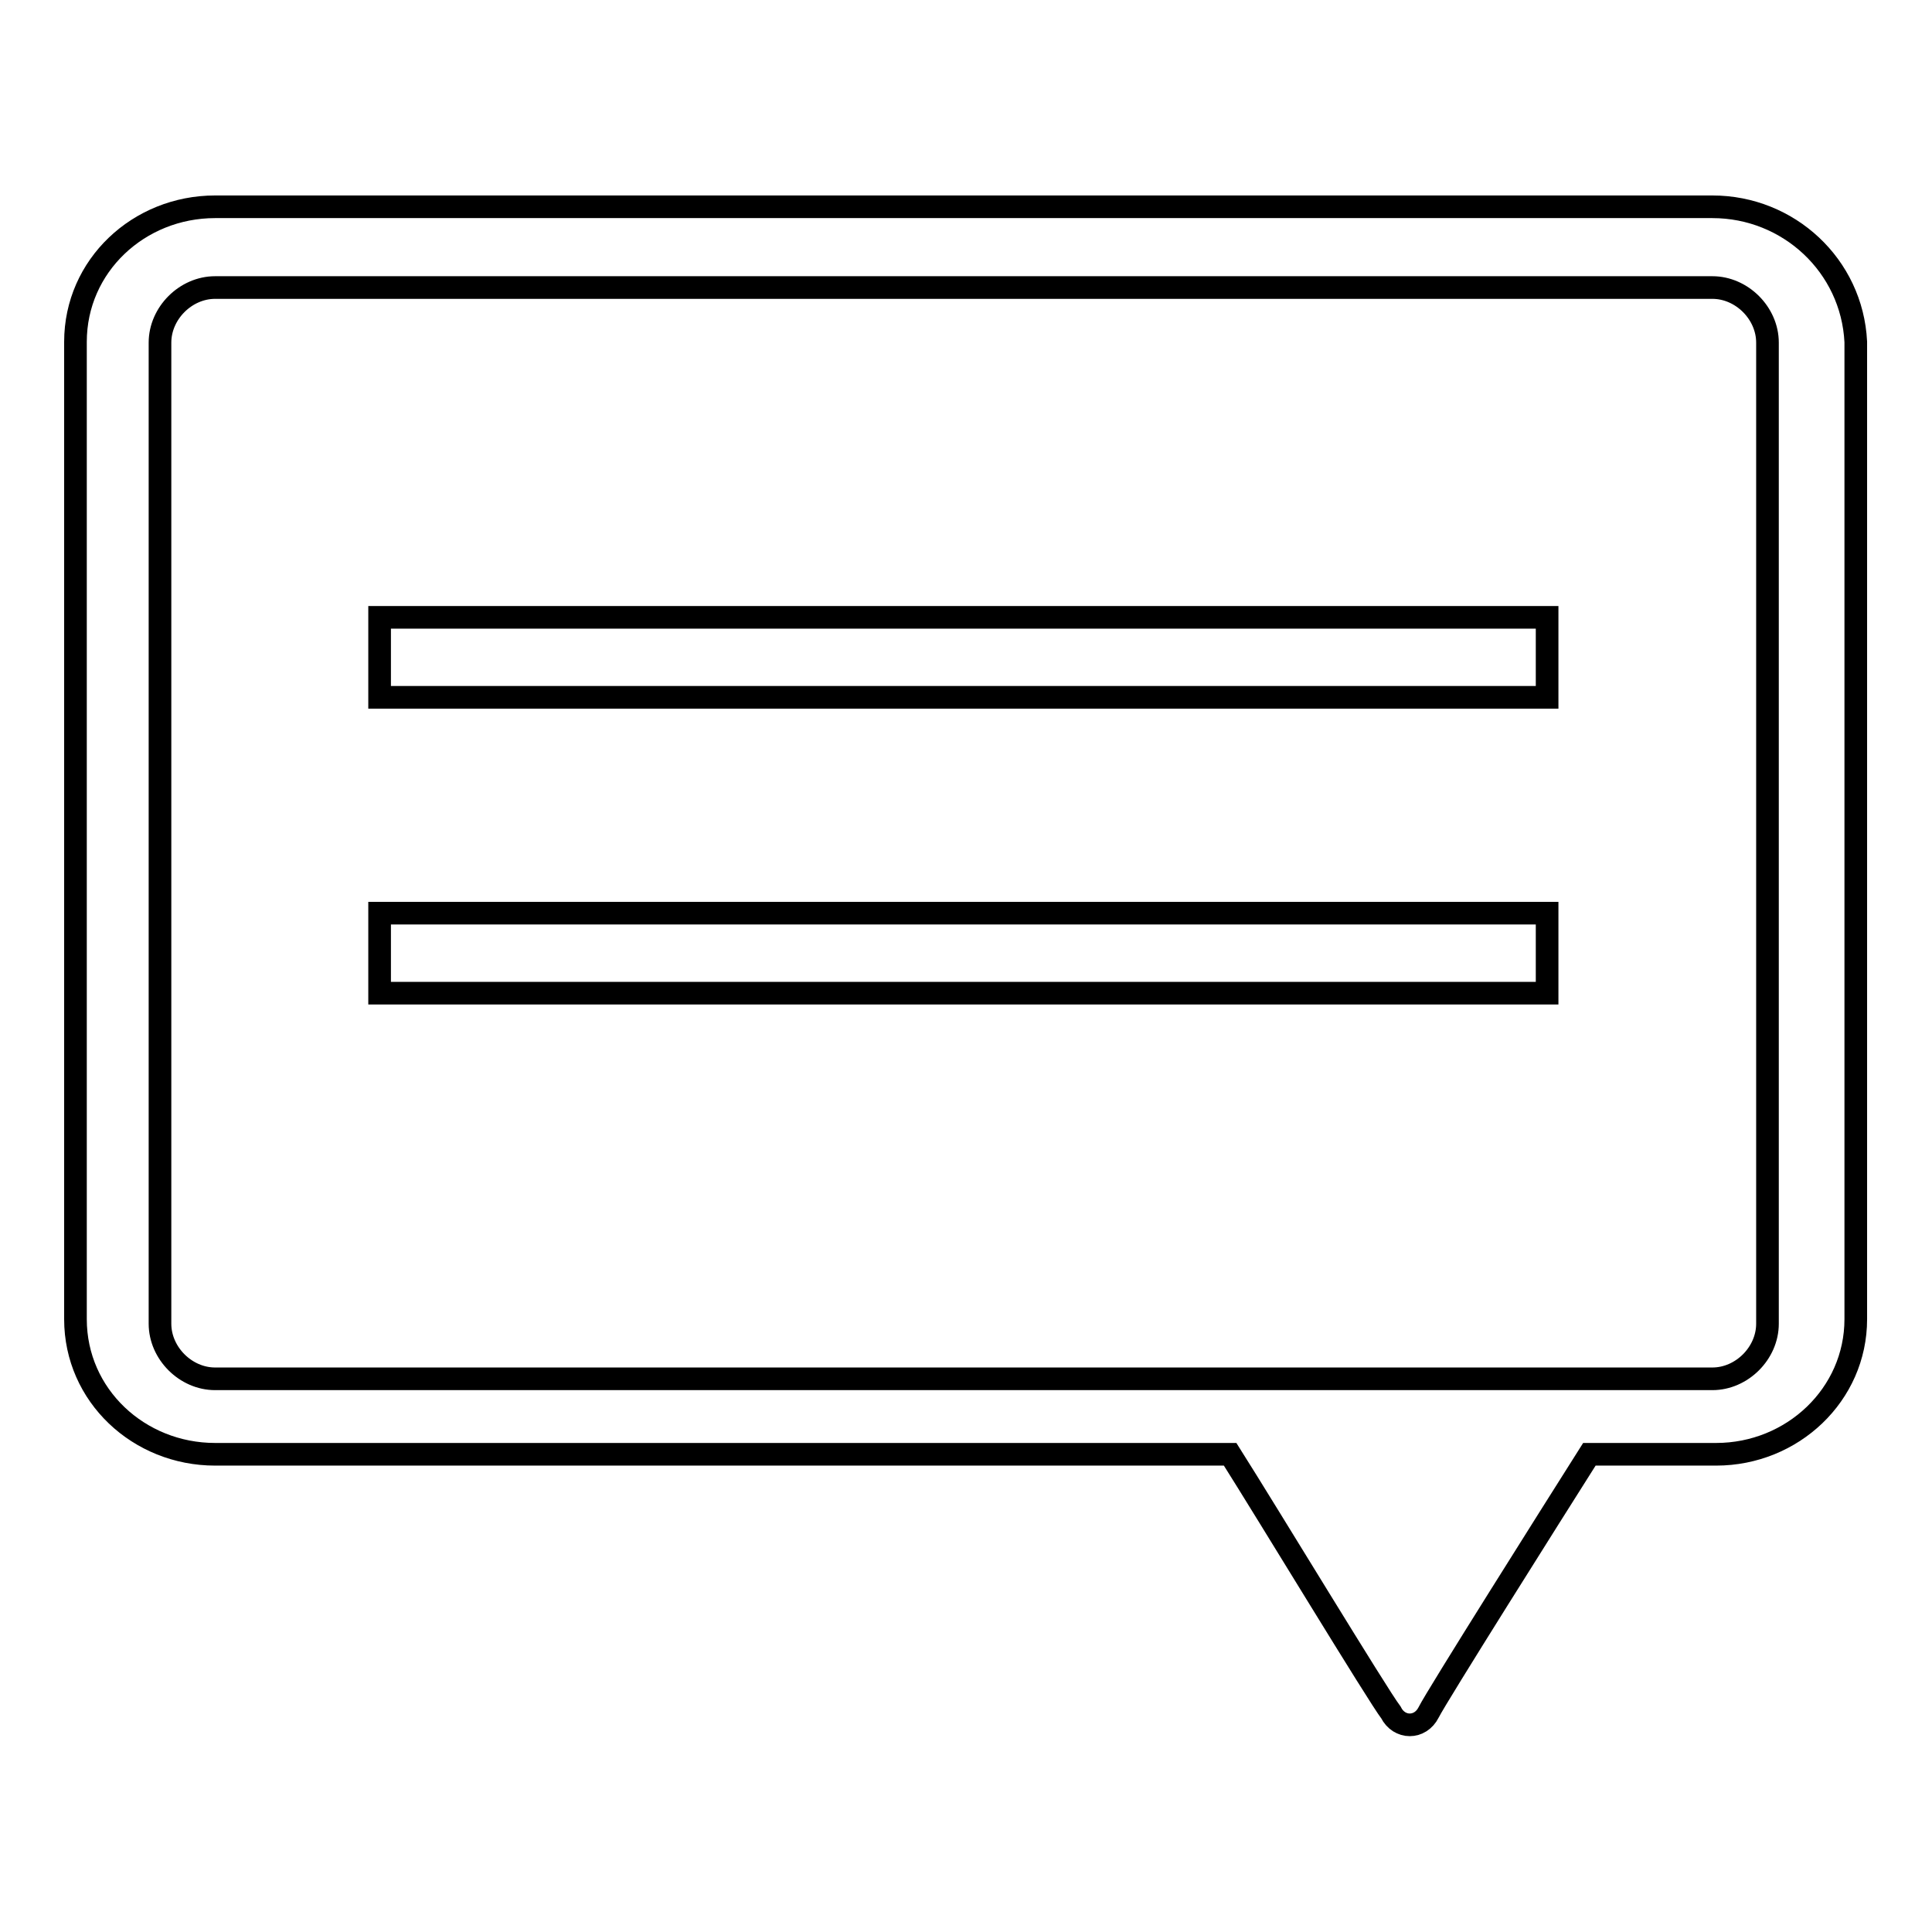 <?xml version="1.0" encoding="utf-8"?>
<!-- Svg Vector Icons : http://www.onlinewebfonts.com/icon -->
<!DOCTYPE svg PUBLIC "-//W3C//DTD SVG 1.1//EN" "http://www.w3.org/Graphics/SVG/1.1/DTD/svg11.dtd">
<svg version="1.1" xmlns="http://www.w3.org/2000/svg" xmlns:xlink="http://www.w3.org/1999/xlink" x="0px" y="0px" viewBox="0 0 256 256" enable-background="new 0 0 256 256" xml:space="preserve">
<g><g><path stroke-width="3" fill-opacity="0" stroke="#000000"  d="M226.9,27.4H28.5C18.4,27.4,10,35.2,10,45.3v129.5c0,10.1,8.4,17.9,18.5,17.9H163c5,7.9,19.6,32,21.3,34.2c1.1,2.2,3.9,2.2,5,0c1.1-2.2,16.3-26.3,21.3-34.2h16.8c10.1,0,18.5-7.9,18.5-17.9V45.3C245.4,35.2,237,27.4,226.9,27.4z M234.2,175.4c0,3.9-3.4,7.3-7.3,7.3H28.5c-3.9,0-7.3-3.4-7.3-7.3v-130c0-3.9,3.4-7.3,7.3-7.3h198.4c3.9,0,7.3,3.4,7.3,7.3V175.4z M50.3,92.4h154.7V81.8H50.3V92.4z M50.3,131.6h154.7V121H50.3V131.6z"/></g></g>
</svg>